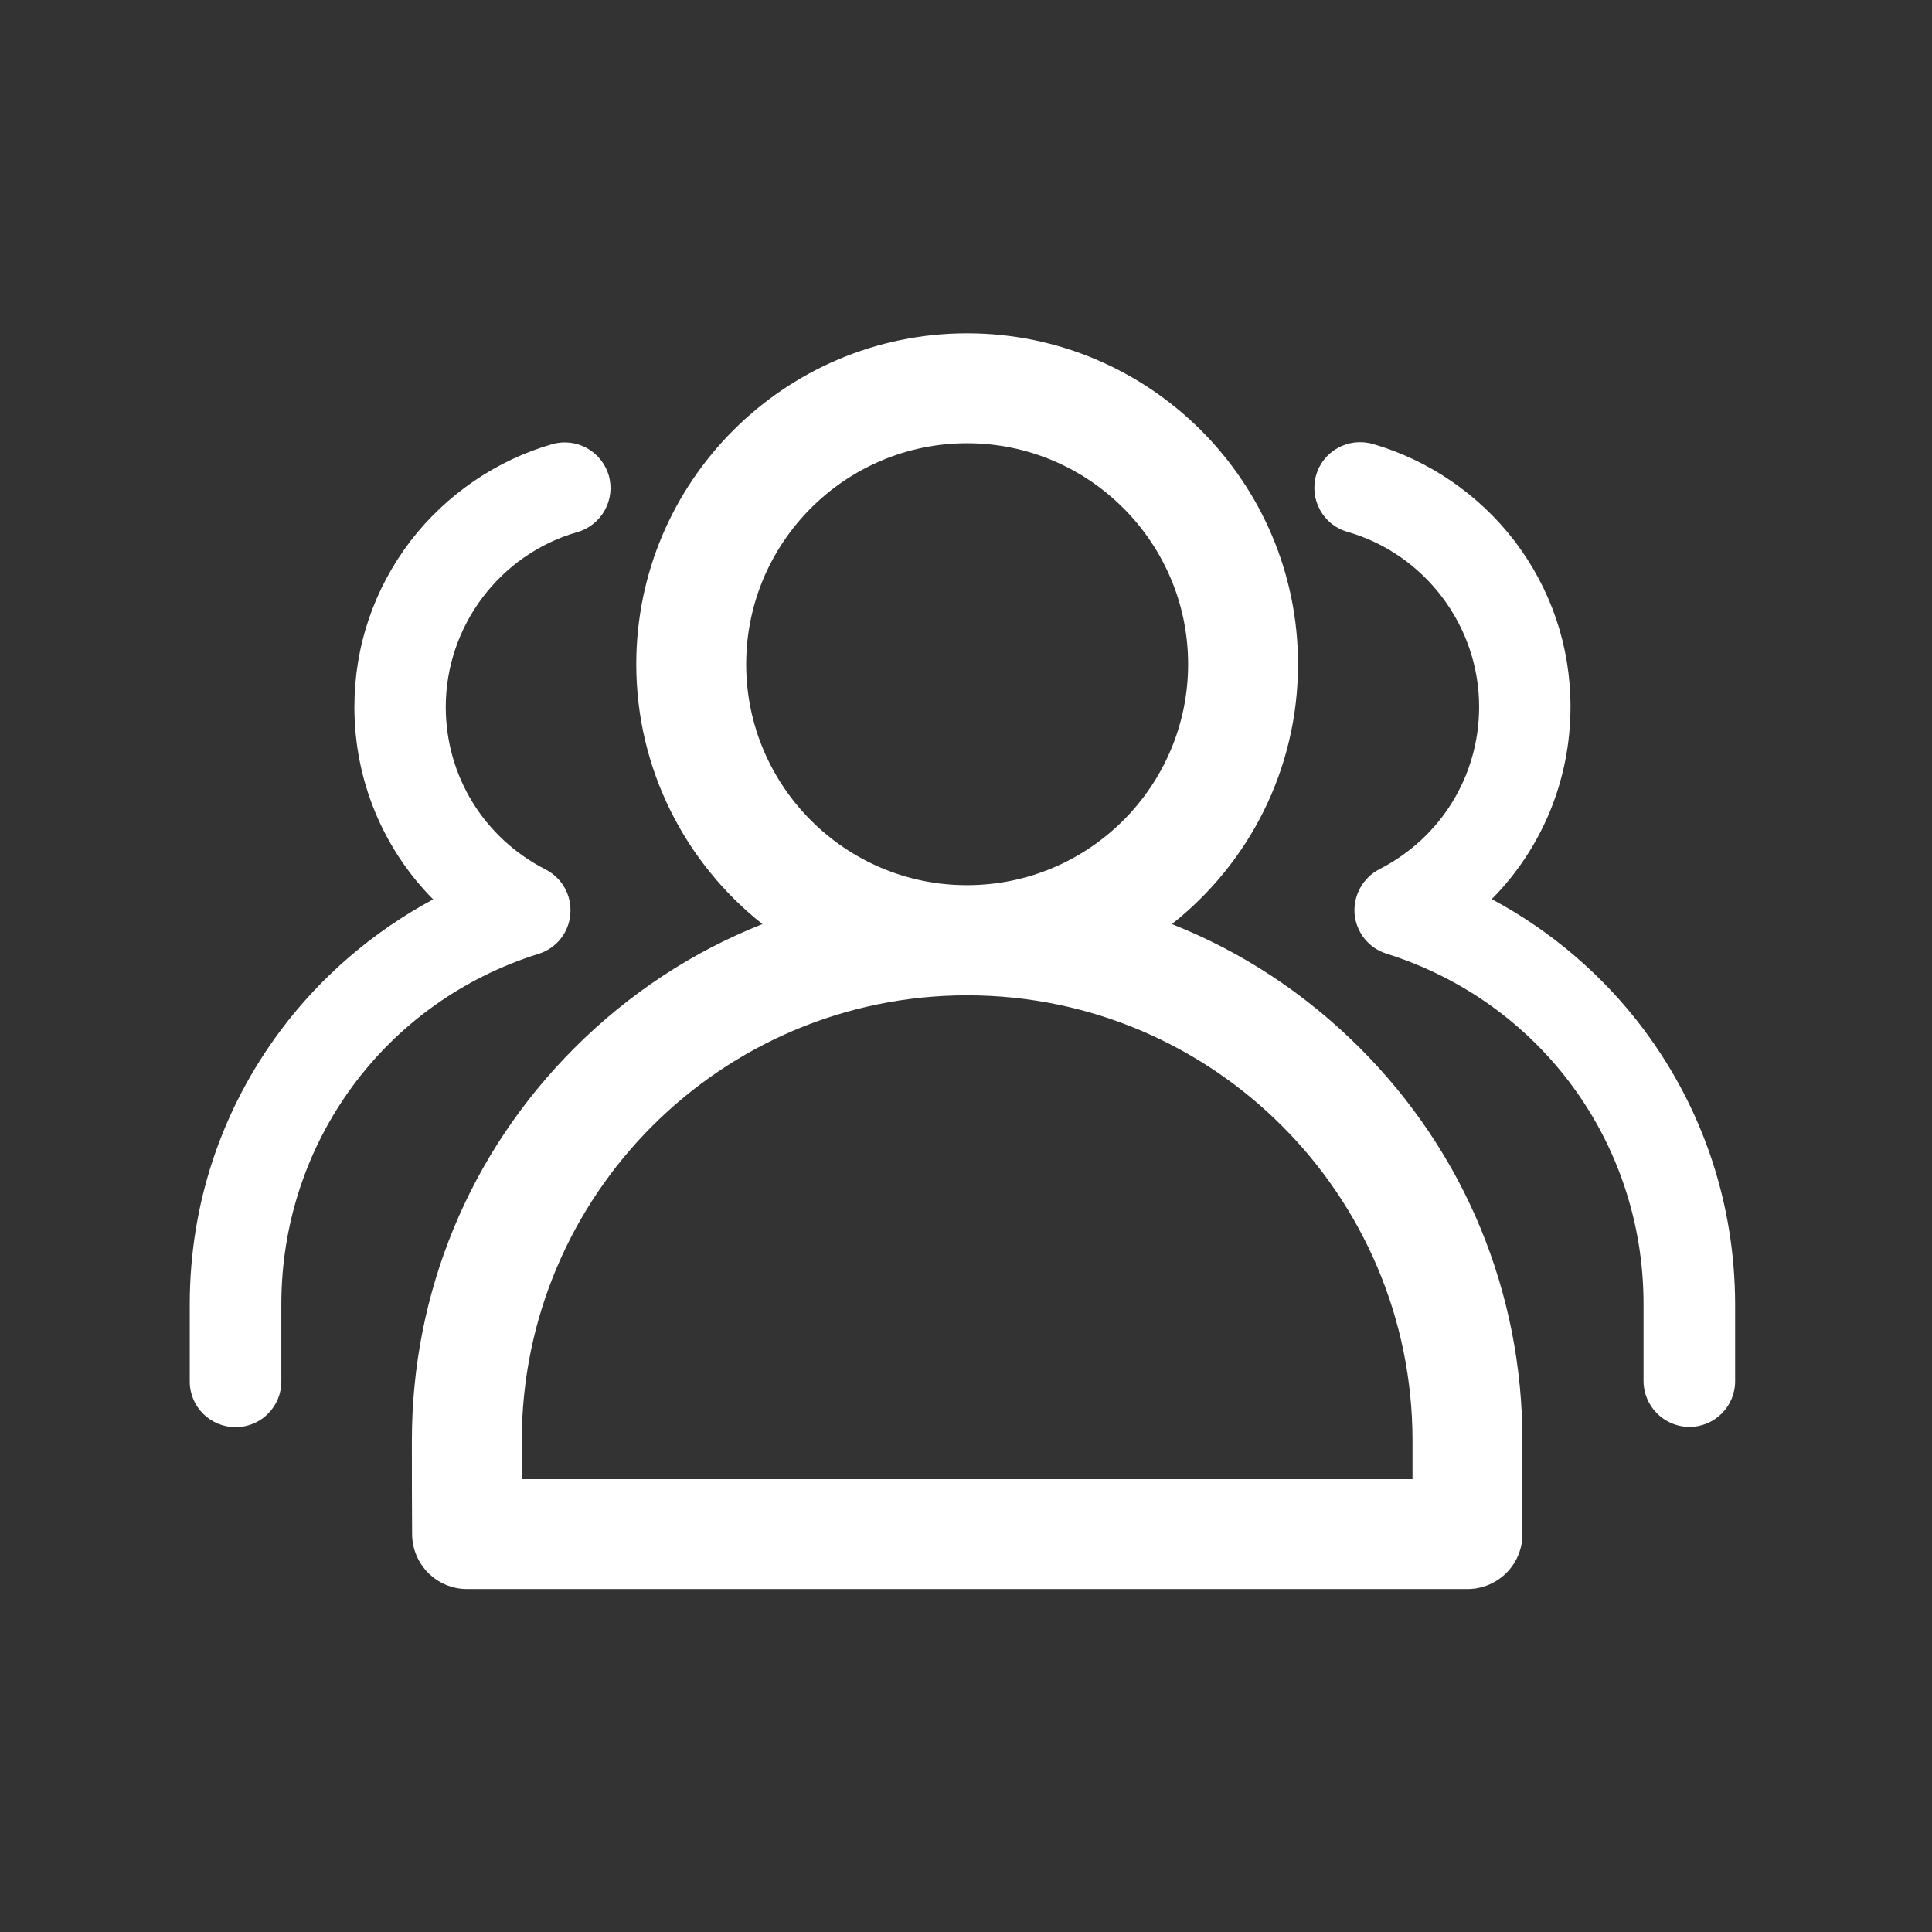 <?xml version="1.0" standalone="no"?><!DOCTYPE svg PUBLIC "-//W3C//DTD SVG 1.1//EN" "http://www.w3.org/Graphics/SVG/1.1/DTD/svg11.dtd"><svg t="1670931764246" class="icon" viewBox="0 0 1024 1024" version="1.1" xmlns="http://www.w3.org/2000/svg" p-id="7702" xmlns:xlink="http://www.w3.org/1999/xlink" width="32" height="32"><rect x="0" y="0" width="1024" height="1024" fill="#333333" stroke="none"/><path d="M621.105 489.791c40.778-32.161 66.87-81.92 66.87-137.747 0-96.726-78.643-175.37-175.37-175.37s-175.37 78.643-175.37 175.37c0 55.827 26.214 105.586 66.87 137.747-36.895 14.563-70.755 36.773-99.638 65.658-55.584 55.584-86.167 129.494-86.167 208.138 0 16.262 0 33.618 0.122 49.637s13.107 29.006 29.127 29.006h530.235c16.020 0 29.127-12.986 29.127-29.006v-49.637c0-78.643-30.583-152.554-86.167-208.138-28.884-28.884-62.745-51.094-99.638-65.658zM395.491 352.044c0-64.565 52.55-117.115 117.115-117.115s117.115 52.55 117.115 117.115-52.55 117.115-117.115 117.115c-64.565 0.122-117.115-52.55-117.115-117.115zM748.658 764.192v19.782h-472.101v-20.389c0-130.222 105.95-236.051 236.051-236.051 130.222 0 236.051 105.828 236.051 236.051v0.607z" fill="#ffffff" p-id="7703"></path><path d="M871.477 545.982c-21.482-28.763-49.274-52.55-80.828-69.42 26.457-26.7 41.748-62.988 41.748-101.945 0-32.161-10.316-62.501-29.733-87.988-18.811-24.515-45.511-42.841-75.124-51.337-12.865-3.641-26.336 3.762-29.977 16.626s3.762 26.336 16.626 29.977c41.021 11.773 69.783 49.881 69.783 92.721 0 36.53-20.268 69.42-52.793 86.047-8.738 4.491-13.957 13.836-13.229 23.666 0.85 9.83 7.524 18.205 16.869 21.117 81.556 25.607 136.291 100.246 136.291 185.685v40.778c0 13.349 10.801 24.272 24.151 24.394h0.122c13.349 0 24.272-10.801 24.272-24.151v-40.899c-0.122-52.793-16.748-103.037-48.181-145.271zM285.415 505.568c9.467-2.913 16.142-11.286 16.869-21.117 0.85-9.83-4.369-19.175-13.229-23.666-32.526-16.626-52.793-49.516-52.793-86.047 0-42.841 28.641-80.949 69.783-92.721 12.865-3.762 20.268-17.113 16.626-29.977-3.762-12.865-17.113-20.268-29.977-16.626-29.613 8.496-56.313 26.821-75.124 51.337-19.419 25.486-29.733 55.827-29.733 87.988 0 38.958 15.292 75.245 41.748 101.945-31.434 16.869-59.346 40.656-80.828 69.42-31.554 42.235-48.181 92.479-48.181 145.271v40.899c0 13.349 10.923 24.151 24.272 24.151h0.122c13.349 0 24.272-10.923 24.151-24.394v-40.778c0-85.561 54.855-160.199 136.291-185.685z" fill="#ffffff" p-id="7704"></path></svg>
